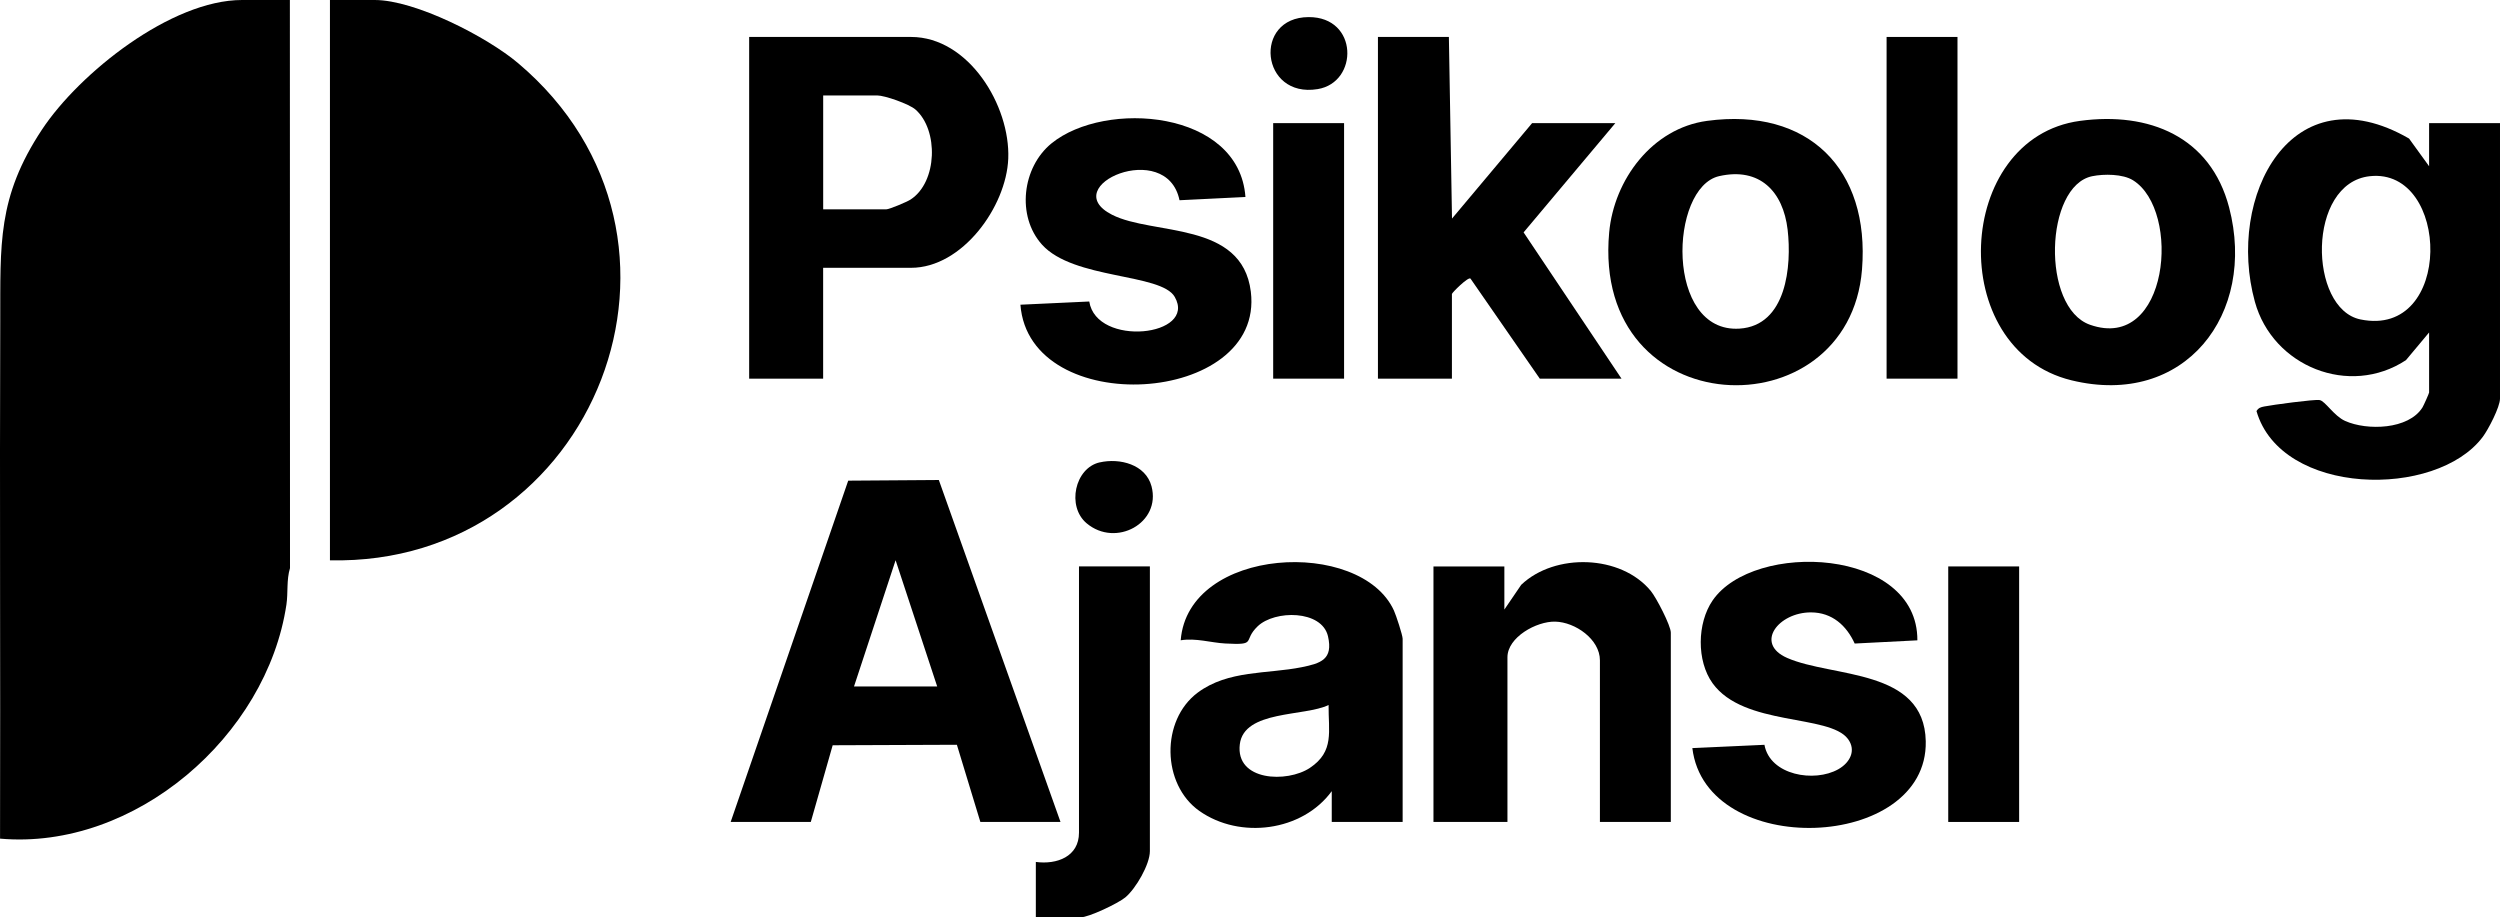 <?xml version="1.0" encoding="UTF-8"?>
<svg id="katman_1" data-name="katman 1" xmlns="http://www.w3.org/2000/svg" viewBox="0 0 608.28 223.21">
  <path d="M70.53,0l.03,138.23c-.88,2.88-.44,5.98-.87,8.87C64.92,179.08,32.79,206.94.01,204.05c.11-41.94-.11-83.88.05-125.82.07-18.75-.79-30.17,10.16-46.71C19.34,17.75,41.65,0,58.9,0h11.62Z"/>
  <path d="M80.28,136.32V0h10.88c9.87,0,27.32,8.96,34.88,15.35,50.43,42.57,18.79,122.43-45.76,120.98Z"/>
  <path d="M591.03,80.89l-5.63,6.74c-13.76,9.05-32.42,1.55-36.76-14.21-7.04-25.54,8.85-56.26,37.51-39.71l4.88,6.74v-10.49h17.25v67.04c0,2.02-2.83,7.48-4.19,9.3-11.35,15.15-49.09,14.43-55.06-6.28.51-.81,1.02-.94,1.9-1.12,1.96-.39,12.18-1.78,13.46-1.56,1.37.23,3.48,3.86,6.21,5.08,5.35,2.4,15.45,2.11,18.82-3.29.29-.47,1.61-3.43,1.61-3.63v-14.61ZM576.61,42.87c-15.37,1.66-14.95,32.24-2.29,34.85,22.67,4.68,21.93-36.98,2.29-34.85Z"/>
  <path d="M177.78,199.99l28.6-83.04,22.05-.16,29.6,83.19h-19.5l-5.71-18.77-30.22.12-5.32,18.65h-19.5ZM228.03,167.03l-10.12-30.72-10.12,30.72h20.25Z"/>
  <path d="M200.28,65.17v26.96h-18V8.99h39.38c14.03,0,24.18,16.72,23.66,29.62-.47,11.66-11.16,26.55-23.66,26.55h-21.38ZM200.28,50.93h15.38c.72,0,4.99-1.79,5.88-2.37,6.58-4.25,6.86-16.97,1.19-21.92-1.52-1.33-7.45-3.42-9.32-3.42h-13.12v27.71Z"/>
  <path d="M352.53,8.99l.76,44.19,19.49-23.22h20.25l-22.32,26.58,23.82,35.59h-19.88l-16.87-24.36c-.6-.44-4.51,3.47-4.51,3.76v20.6h-18V8.99h17.25Z"/>
  <path d="M341.28,199.99h-17.25v-7.49c-7.16,9.81-22.35,11.76-32.2,4.82-9.18-6.47-9.43-22.06-.42-28.79,7.41-5.53,16.95-4.51,25.3-6.19,4.69-.94,7.69-1.91,6.41-7.51-1.48-6.46-12.97-6.43-17.12-2.44-3.76,3.61.07,4.61-7.88,4.18-3.5-.19-7.12-1.38-10.84-.78,1.8-22.84,43.8-24.93,51.88-7.24.52,1.13,2.12,6.01,2.12,6.87v44.57ZM323.27,171.53c-5.81,2.85-20.59,1.22-21.61,9.56-1.09,8.98,11.52,9.44,17.06,5.74,6.02-4.02,4.47-8.91,4.54-15.3Z"/>
  <path d="M506.09,29.41c16.77-2.27,31.76,3.79,36.28,21.06,6.77,25.92-10.78,48.8-38.37,42.06-30.82-7.53-28.51-58.99,2.09-63.12ZM509.07,42.87c-11.54,2.34-12.46,31.96-.54,36.15,19.17,6.74,22.3-27.77,10.46-35.16-2.48-1.55-7.06-1.57-9.92-.99Z"/>
  <path d="M415.34,29.41c24.62-3.33,39.67,11.72,37.71,36.16-3.19,39.85-65.78,37.91-61.52-9,1.17-12.85,10.48-25.36,23.81-27.16ZM418.31,42.85c-12.17,2.75-13.2,38.22,4.91,37.11,11.5-.71,12.75-15.31,11.73-24.08-1.09-9.3-6.8-15.25-16.64-13.03Z"/>
  <path d="M406.53,199.99h-17.25v-39.32c0-5.12-6-9.31-10.88-9.42-4.55-.11-11.62,3.8-11.62,8.67v40.07h-18v-62.17h17.25v10.49l4.1-6.02c8.19-7.8,24.26-7.36,31.54,1.51,1.31,1.59,4.86,8.41,4.86,10.13v46.07Z"/>
  <path d="M303.02,47.93l-16.03.79c-3.12-15.13-30.08-3.44-16.42,3.53,9.95,5.08,31.64,1.44,33.77,18.72,3.42,27.75-53.92,31.23-56.06,3.17l16.75-.78c1.75,11.18,26.33,8.5,20.79-1.13-3.33-5.78-24.61-4.19-32.28-12.7-6.26-6.95-4.84-18.83,2.31-24.65,13.04-10.61,45.65-8.12,47.18,13.04Z"/>
  <path d="M466.53,155.8l-15.26.78c-1.99-4.37-5.48-7.56-10.62-7.58-7.89-.03-13.85,7.55-5.81,11.08,11.05,4.85,33.36,2.47,33.72,20.27.55,26.79-53.52,28.85-56.79,1.67l17.54-.8c1.35,7.44,12.18,9.23,17.98,5.94,2.78-1.57,4.44-4.55,2.33-7.37-4.55-6.08-25.34-3-32.93-13.55-3.91-5.44-3.77-14.62,0-20.13,10.02-14.61,49.95-12.84,49.83,9.69Z"/>
  <path d="M279.78,137.82v69.28c0,3.22-3.44,9.15-5.98,11.25-1.78,1.47-8.9,4.85-10.89,4.85h-10.88v-13.48c5.11.69,10.5-1.29,10.5-7.12v-64.79h17.25Z"/>
  <rect x="459.03" y="8.99" width="17.25" height="83.14"/>
  <rect x="309.78" y="29.96" width="17.25" height="62.17"/>
  <rect x="474.03" y="137.82" width="17.25" height="62.17"/>
  <path d="M318.4,4.16c12.15-.06,12.19,15.88,2.21,17.52-13.9,2.29-15.8-17.46-2.21-17.52Z"/>
  <path d="M267.56,112.51c4.9-1.12,11.2.49,12.62,5.81,2.37,8.92-8.67,14.97-15.78,9.01-4.91-4.11-2.88-13.45,3.16-14.83Z"/>
</svg>